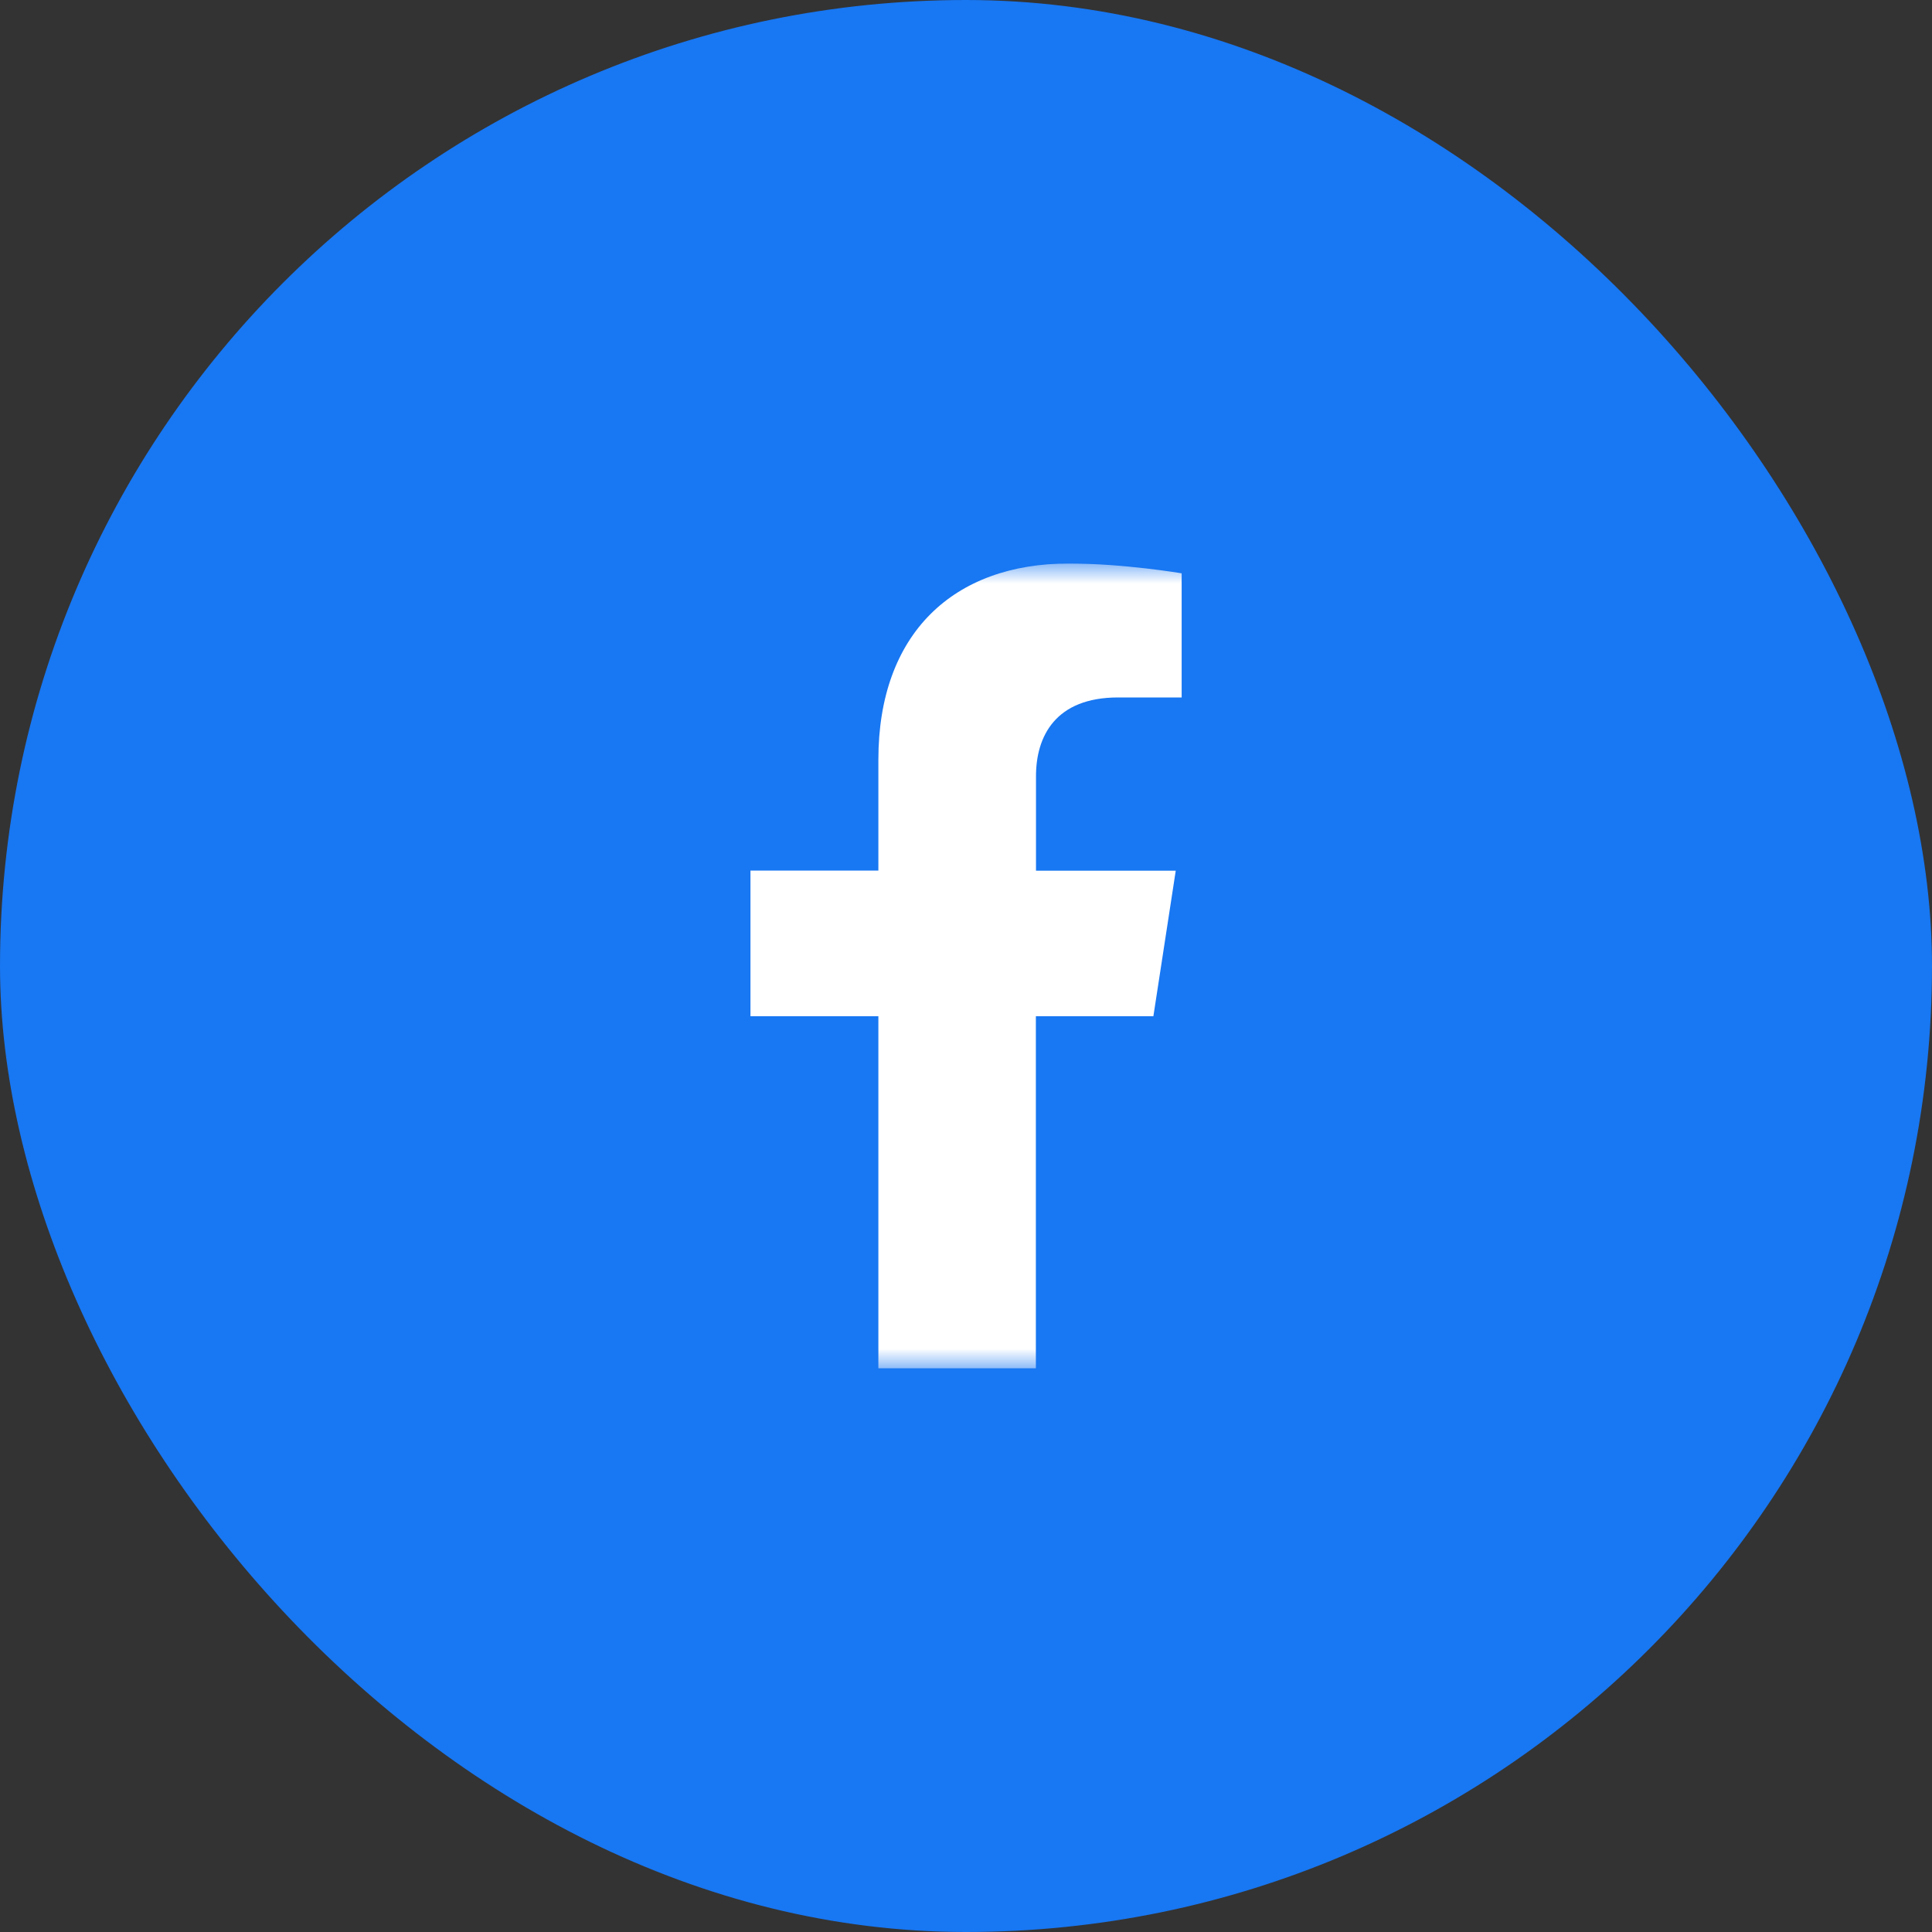 <svg width="48" height="48" viewBox="0 0 48 48" fill="none" xmlns="http://www.w3.org/2000/svg">
<rect x="0" y="0" width="48" height="48" fill="#333333" stroke="none"/>
<rect width="48" height="48" rx="24" fill="#1877F2"/>
<g clip-path="url(#clip0_10438_98951)">
<mask id="mask0_10438_98951" style="mask-type:luminance" maskUnits="userSpaceOnUse" x="14" y="14" width="20" height="20">
<path d="M34 14H14V34H34V14Z" fill="white"/>
</mask>
<g mask="url(#mask0_10438_98951)">
<path d="M28.655 25.251L29.211 21.632H25.739V19.283C25.739 18.292 26.224 17.328 27.779 17.328H29.358V14.244C29.358 14.244 27.923 14 26.553 14C23.693 14 21.823 15.735 21.823 18.871V21.629H18.645V25.248H21.823V33.997H25.736V25.248H28.652L28.655 25.251Z" fill="white"/>
</g>
</g>
<defs>
<clipPath id="clip0_10438_98951">
<rect width="20" height="20" fill="white" transform="translate(14 14)"/>
</clipPath>
</defs>
</svg>
